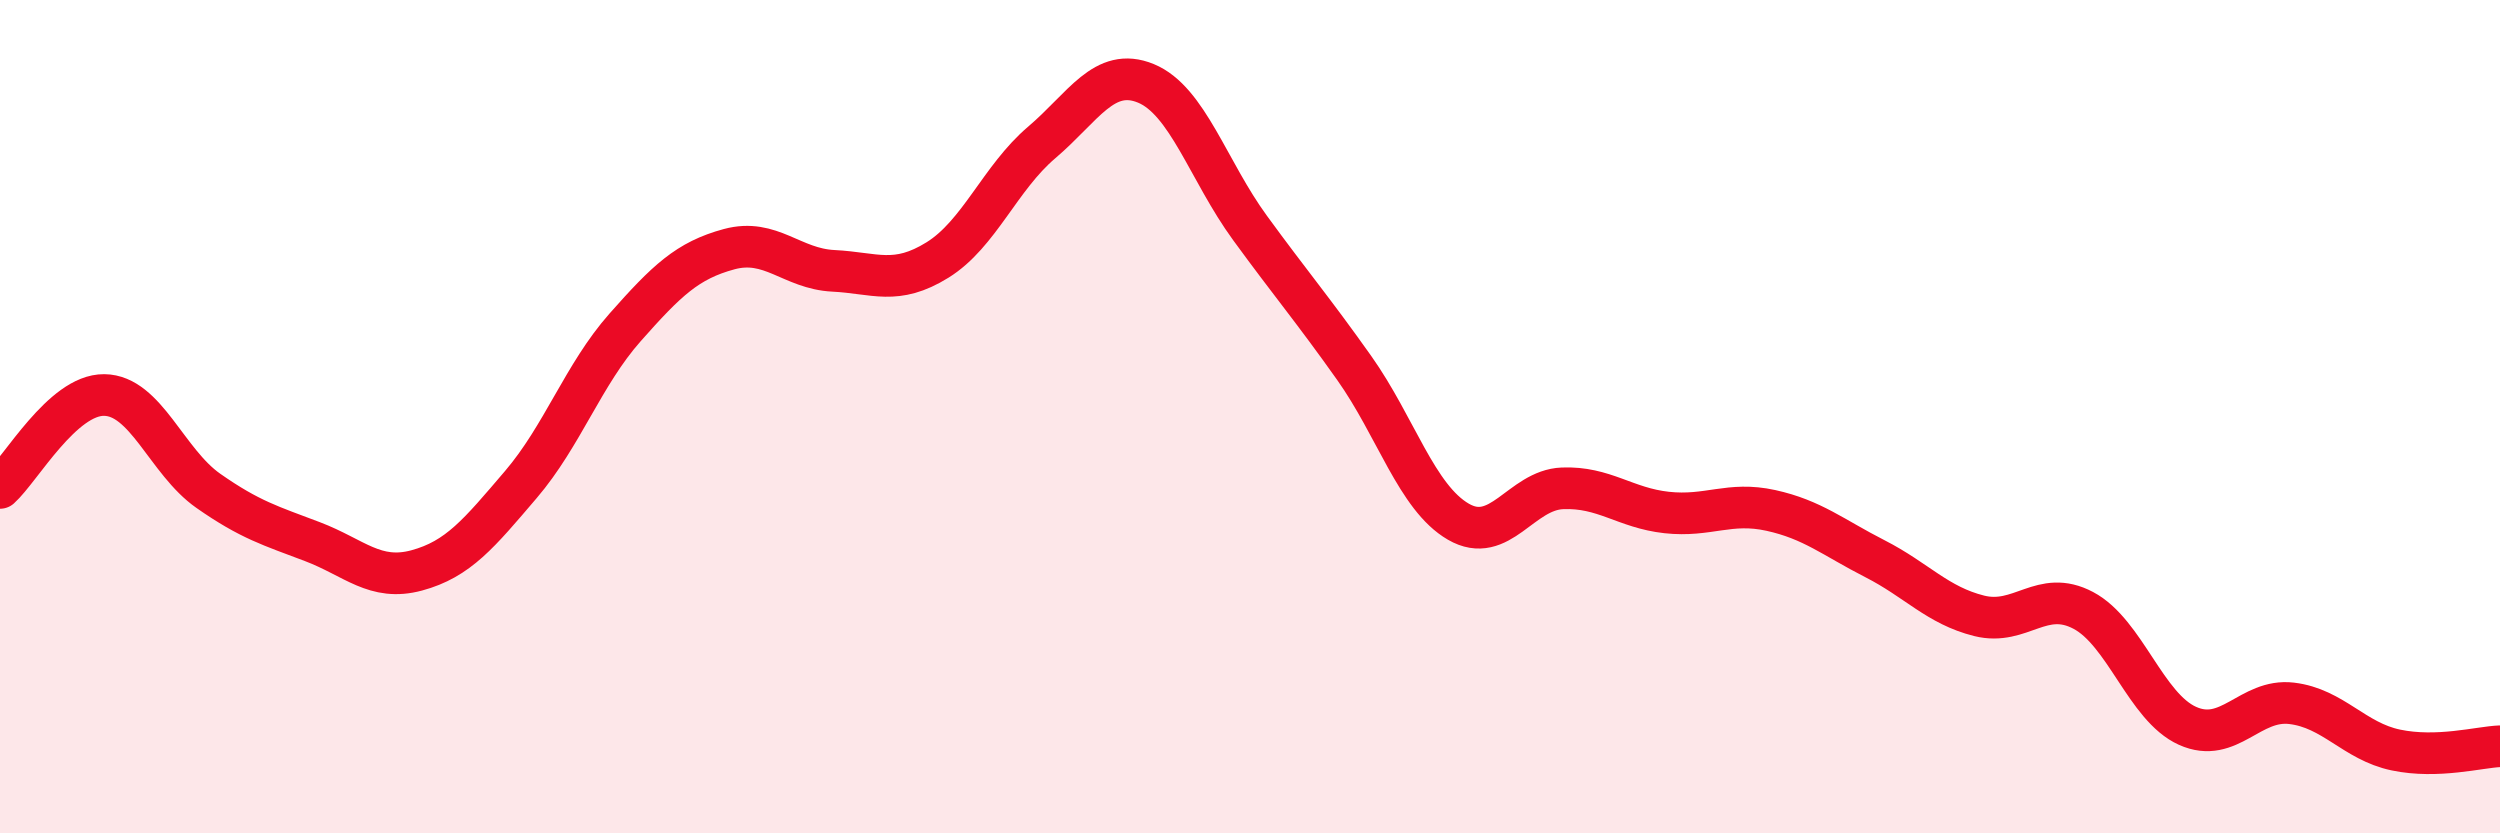 
    <svg width="60" height="20" viewBox="0 0 60 20" xmlns="http://www.w3.org/2000/svg">
      <path
        d="M 0,11.71 C 0.5,11.26 1.5,9.47 2.5,9.48 C 3.5,9.49 4,11.08 5,11.78 C 6,12.48 6.5,12.62 7.5,13 C 8.5,13.38 9,13.96 10,13.69 C 11,13.42 11.5,12.8 12.5,11.63 C 13.5,10.46 14,8.99 15,7.86 C 16,6.73 16.5,6.25 17.5,5.98 C 18.5,5.71 19,6.45 20,6.5 C 21,6.55 21.5,6.86 22.5,6.24 C 23.5,5.62 24,4.27 25,3.42 C 26,2.57 26.5,1.59 27.5,2 C 28.5,2.41 29,4.1 30,5.47 C 31,6.84 31.5,7.42 32.5,8.83 C 33.5,10.24 34,11.94 35,12.52 C 36,13.1 36.5,11.76 37.5,11.72 C 38.5,11.68 39,12.19 40,12.3 C 41,12.41 41.5,12.03 42.5,12.25 C 43.5,12.47 44,12.9 45,13.41 C 46,13.92 46.5,14.53 47.5,14.78 C 48.5,15.03 49,14.12 50,14.65 C 51,15.18 51.5,16.97 52.5,17.42 C 53.5,17.87 54,16.76 55,16.88 C 56,17 56.5,17.79 57.5,18 C 58.5,18.21 59.5,17.93 60,17.91L60 20L0 20Z"
        fill="#EB0A25"
        opacity="0.1"
        stroke-linecap="round"
        stroke-linejoin="round"
      />
      <path
        d="M 0,11.71 C 0.5,11.26 1.5,9.47 2.5,9.48 C 3.5,9.49 4,11.08 5,11.78 C 6,12.48 6.5,12.62 7.5,13 C 8.5,13.38 9,13.96 10,13.69 C 11,13.42 11.5,12.8 12.5,11.63 C 13.5,10.46 14,8.99 15,7.86 C 16,6.73 16.5,6.25 17.5,5.98 C 18.5,5.71 19,6.45 20,6.5 C 21,6.55 21.5,6.86 22.5,6.24 C 23.5,5.62 24,4.27 25,3.42 C 26,2.57 26.5,1.59 27.5,2 C 28.5,2.41 29,4.1 30,5.47 C 31,6.84 31.5,7.42 32.5,8.83 C 33.5,10.24 34,11.94 35,12.52 C 36,13.1 36.5,11.76 37.5,11.72 C 38.5,11.68 39,12.19 40,12.3 C 41,12.41 41.5,12.03 42.5,12.25 C 43.5,12.47 44,12.9 45,13.41 C 46,13.92 46.5,14.53 47.5,14.78 C 48.5,15.03 49,14.12 50,14.65 C 51,15.18 51.5,16.97 52.5,17.42 C 53.5,17.87 54,16.76 55,16.88 C 56,17 56.5,17.79 57.5,18 C 58.5,18.21 59.5,17.93 60,17.91"
        stroke="#EB0A25"
        stroke-width="1"
        fill="none"
        stroke-linecap="round"
        stroke-linejoin="round"
      />
    </svg>
  